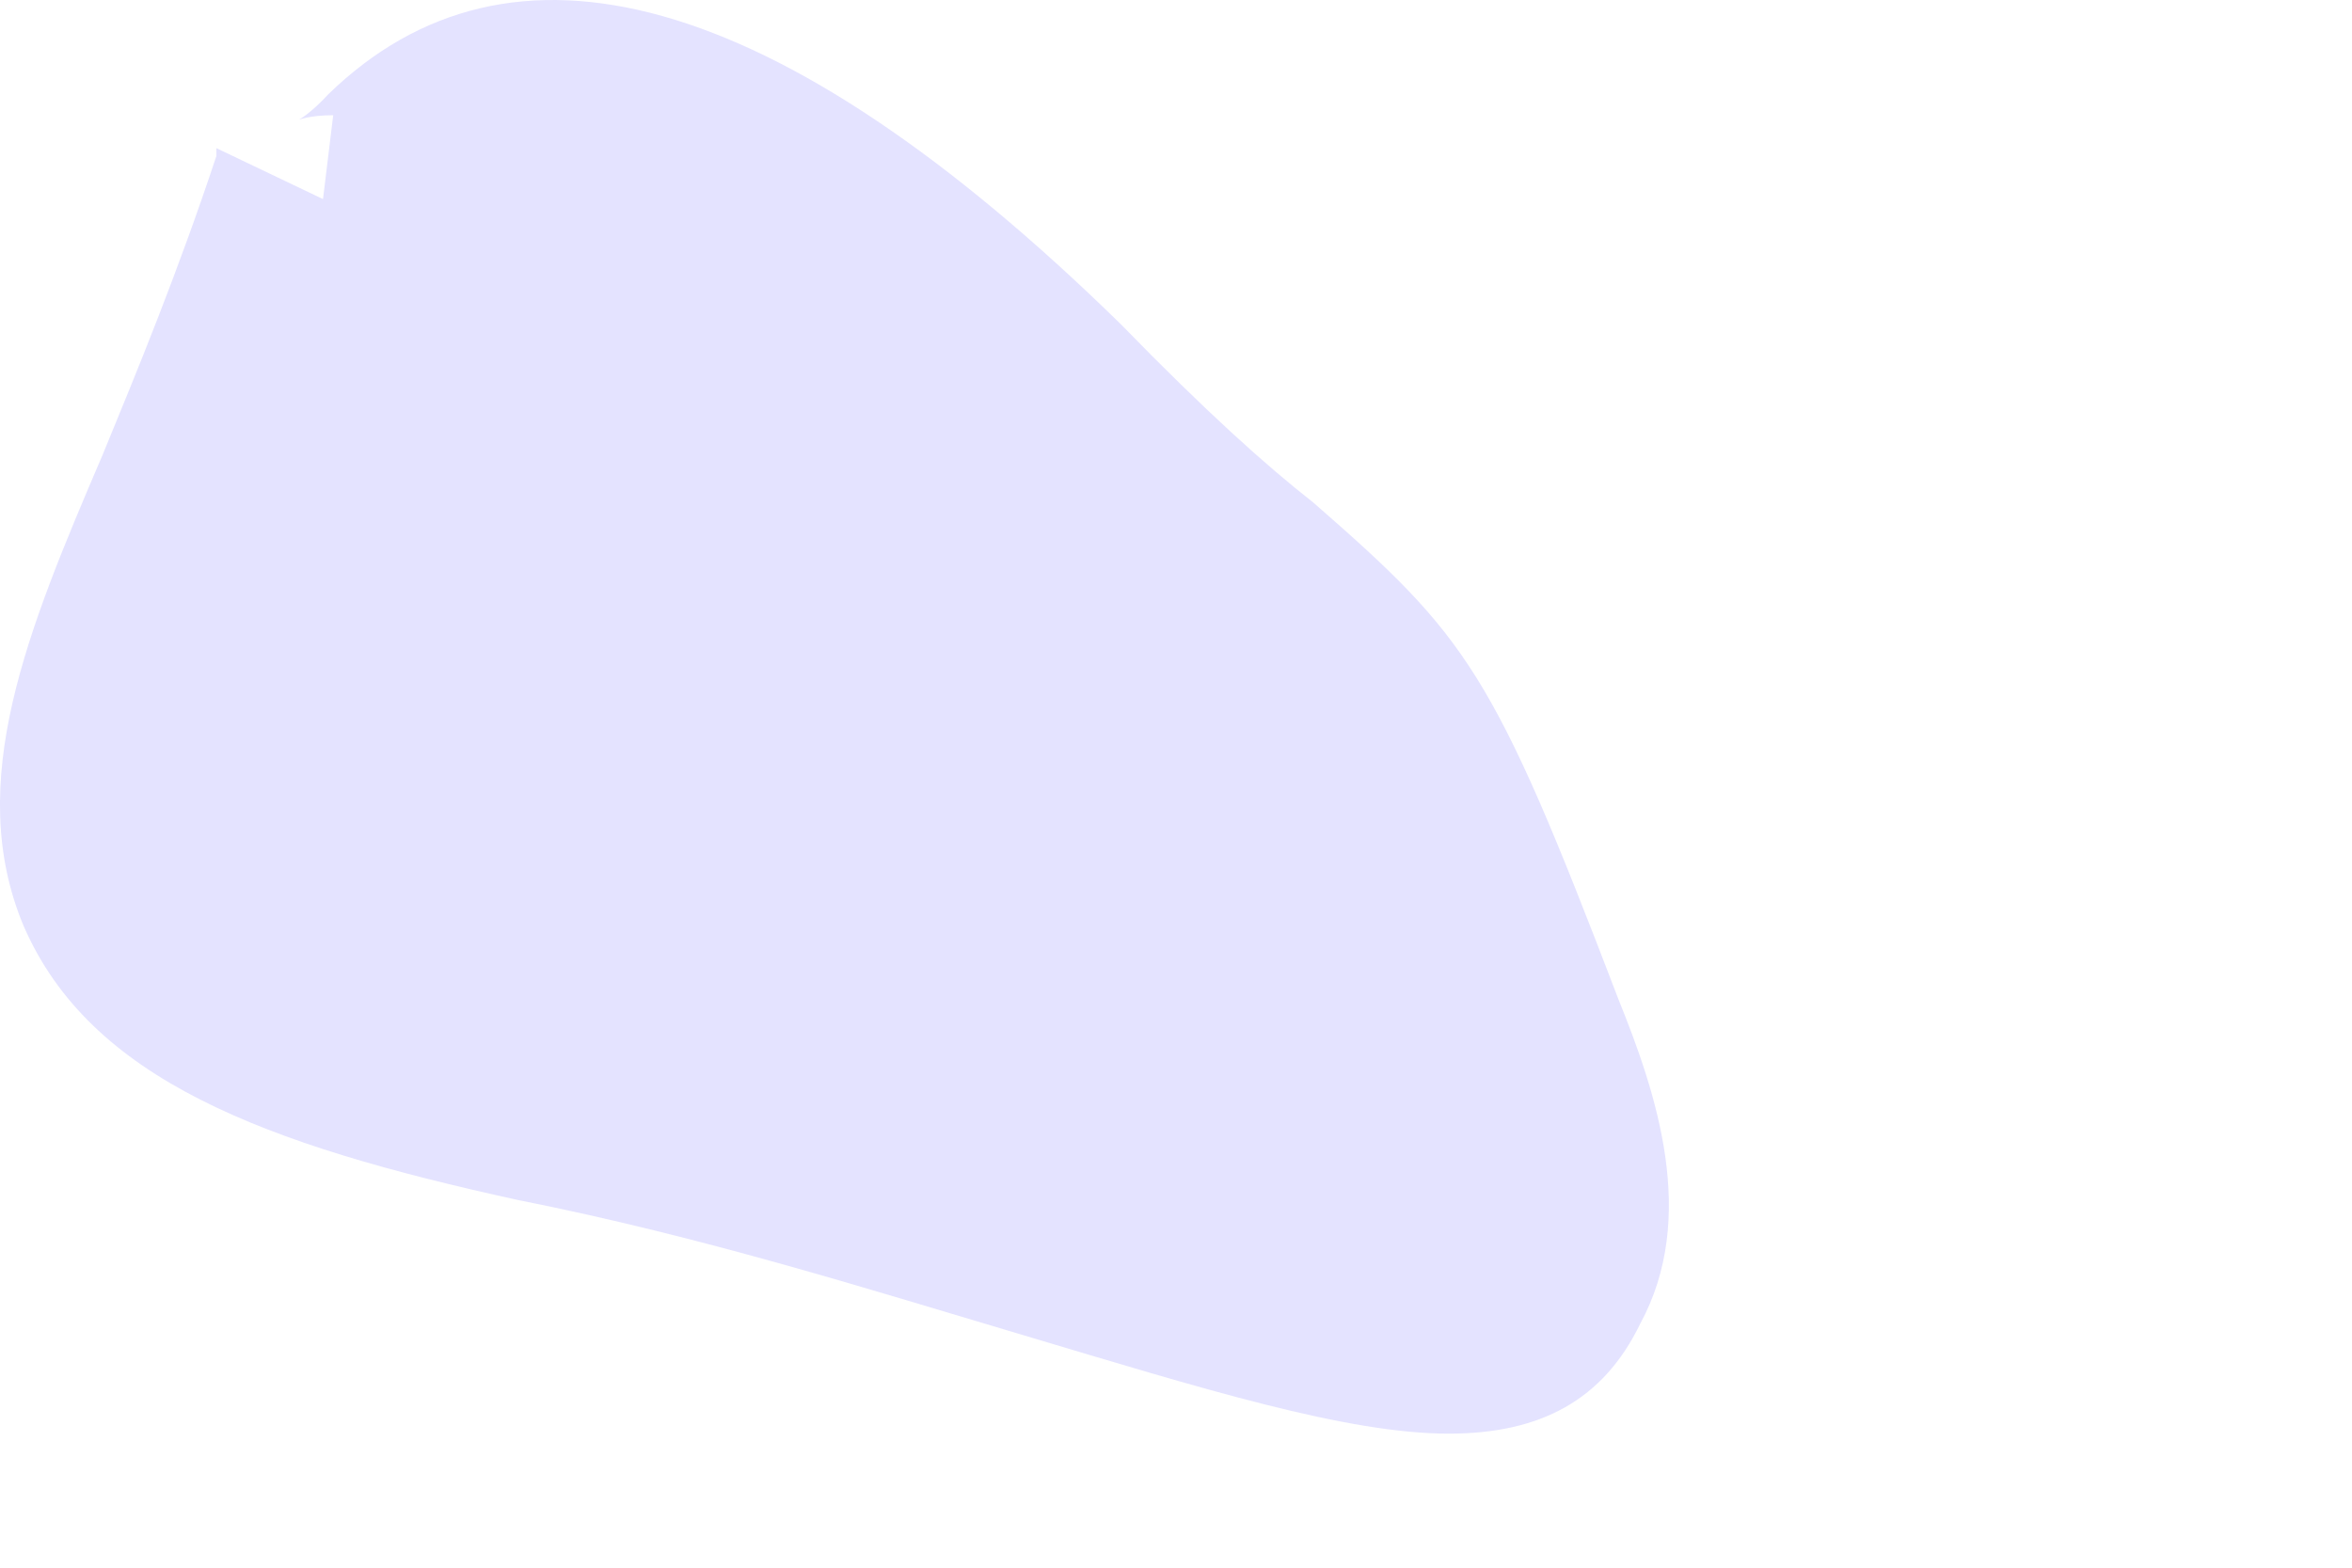 <?xml version="1.0" encoding="utf-8"?>
<svg xmlns="http://www.w3.org/2000/svg" fill="none" height="100%" overflow="visible" preserveAspectRatio="none" style="display: block;" viewBox="0 0 3 2" width="100%">
<path d="M0.661 1.531C0.898 1.578 1.112 1.646 1.304 1.703C1.535 1.772 1.718 1.829 1.848 1.829C1.965 1.829 2.045 1.786 2.092 1.689C2.166 1.553 2.113 1.395 2.064 1.274C1.904 0.855 1.872 0.813 1.675 0.641C1.615 0.594 1.538 0.525 1.43 0.414C0.988 -0.019 0.65 -0.104 0.419 0.12C0.372 0.171 0.364 0.147 0.425 0.147L0.412 0.254L0.276 0.189V0.199C0.227 0.347 0.175 0.473 0.131 0.58C0.035 0.804 -0.046 0.999 0.03 1.181C0.115 1.377 0.336 1.46 0.661 1.531Z" fill="#E4E3FF" id="Vector"/>
</svg>
